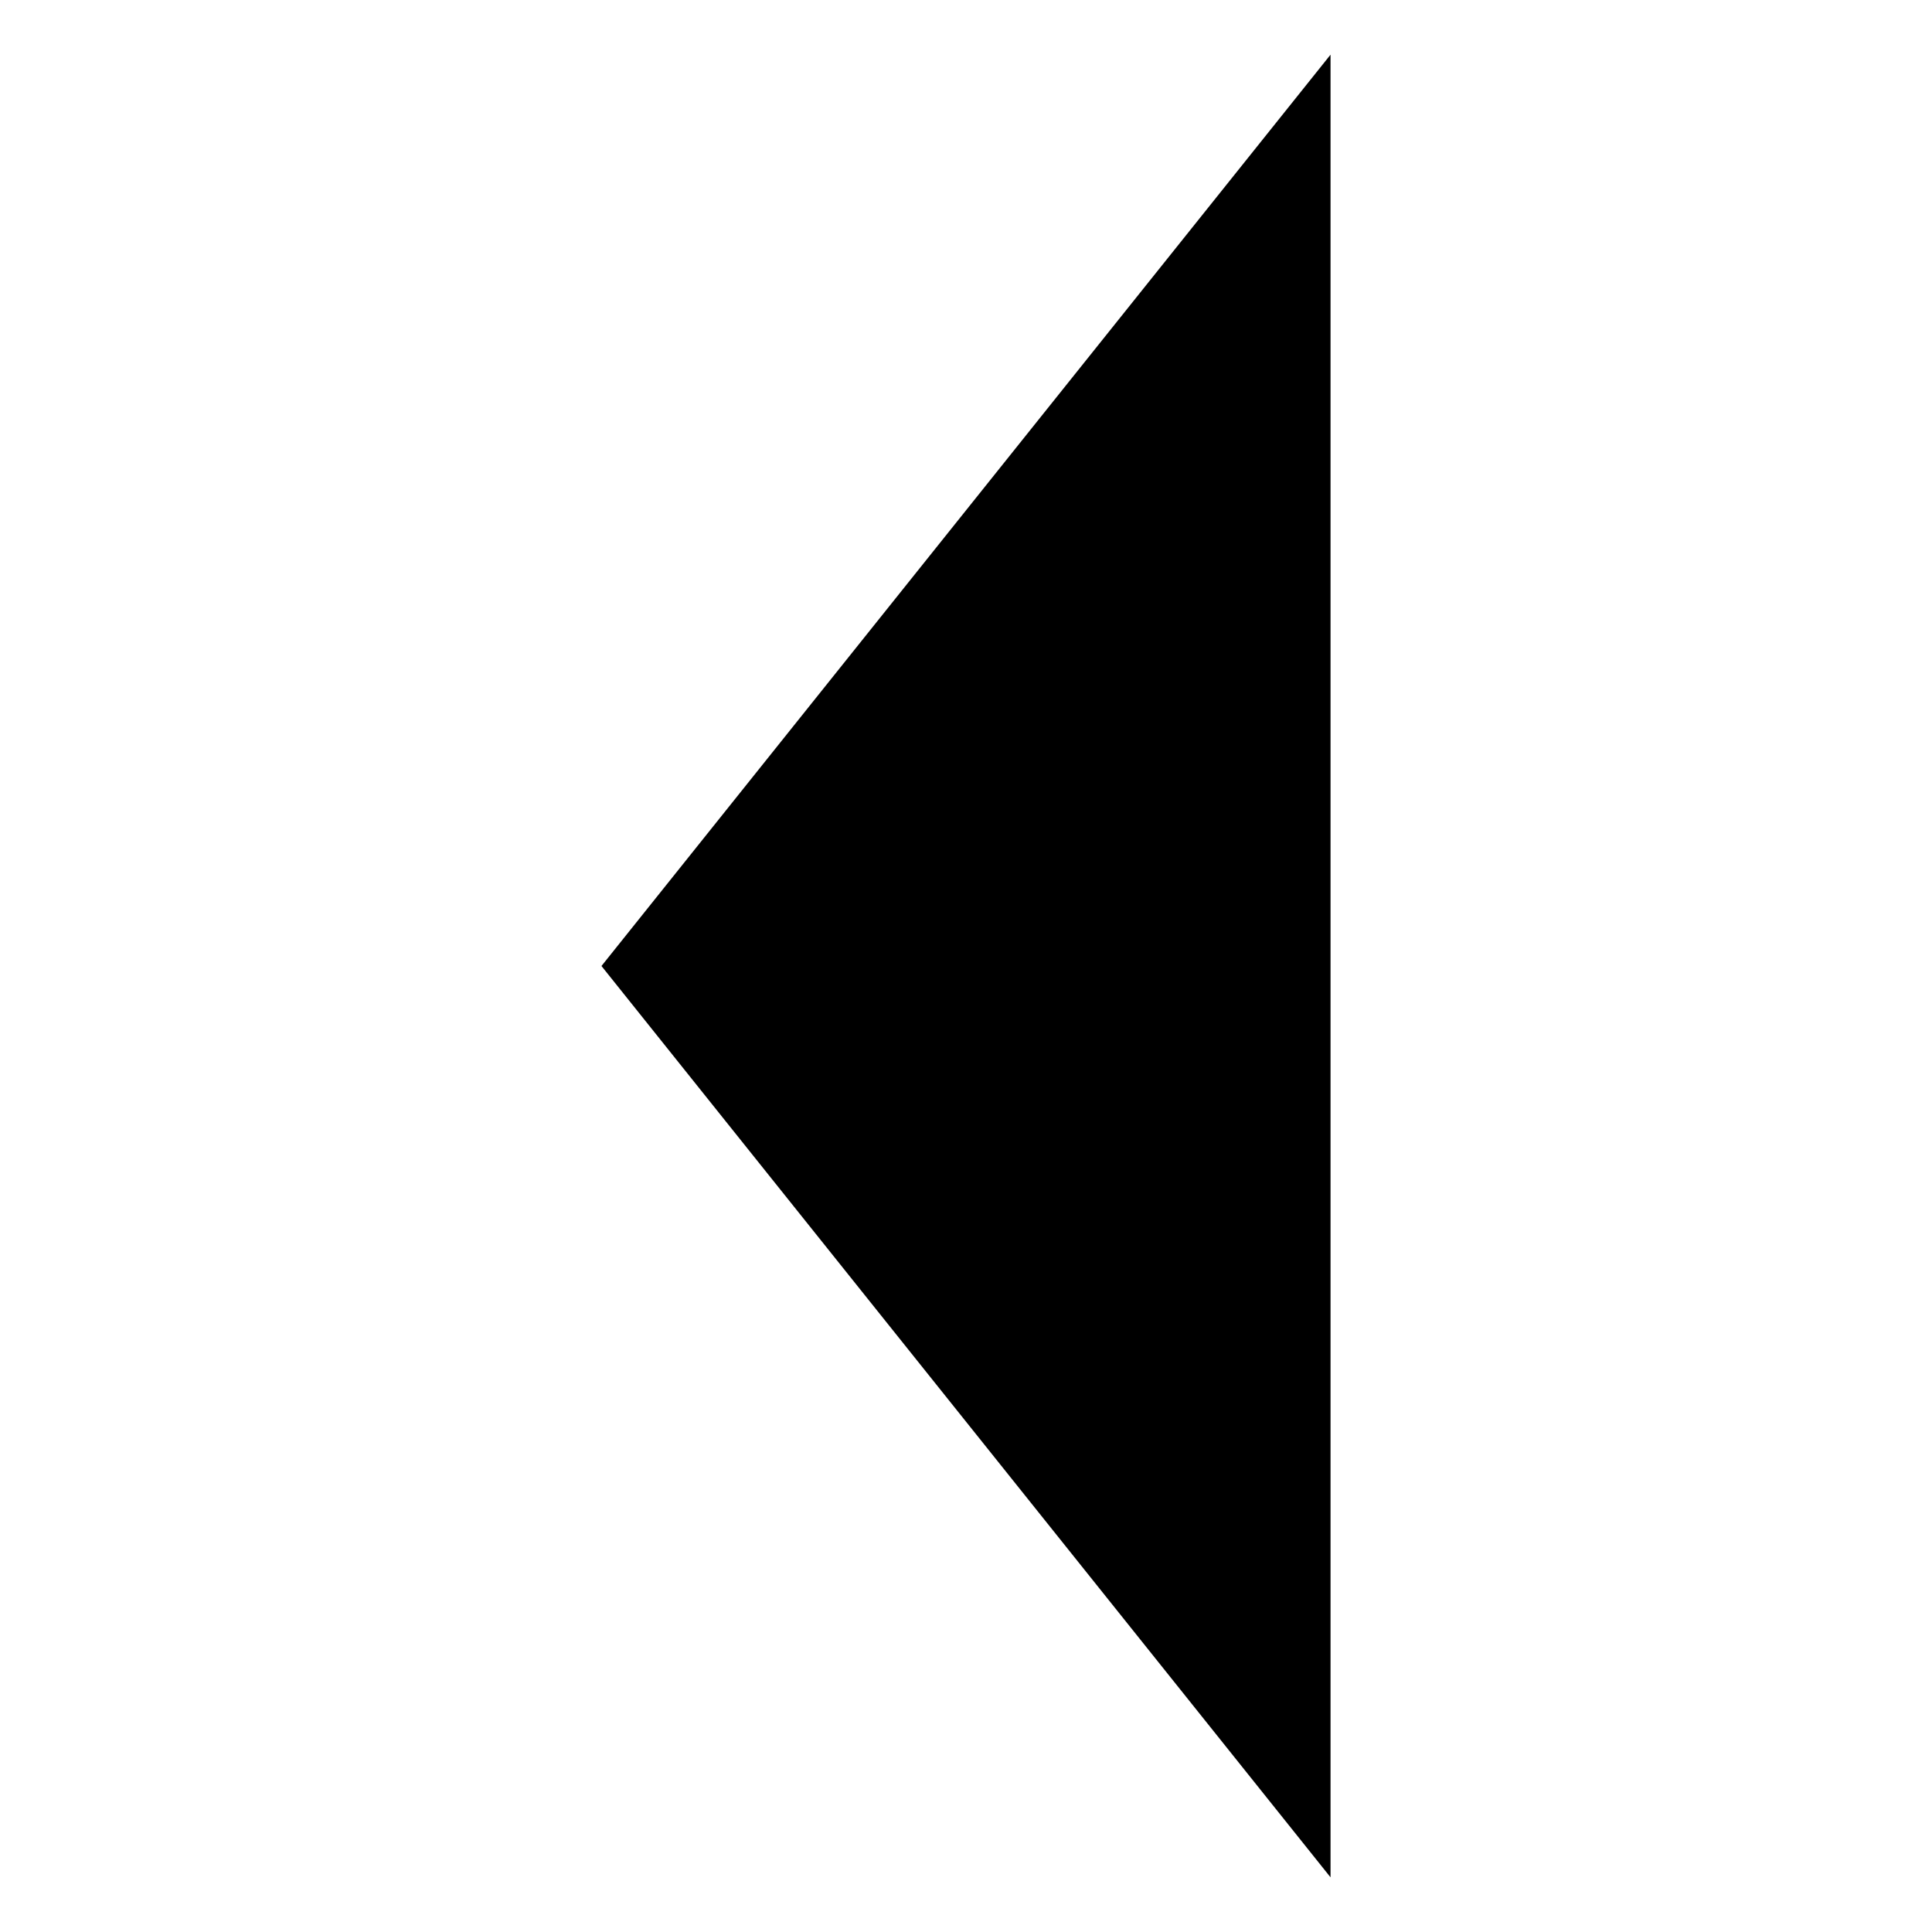 <svg class="icon icon-arrow-left" viewBox="0 0 106 106" xmlns="http://www.w3.org/2000/svg" xmlns:xlink="http://www.w3.org/1999/xlink">
	<path transform="translate(3 3)" d="
		M70 100 L 30 50 L 70 0">
	</path>
</svg>